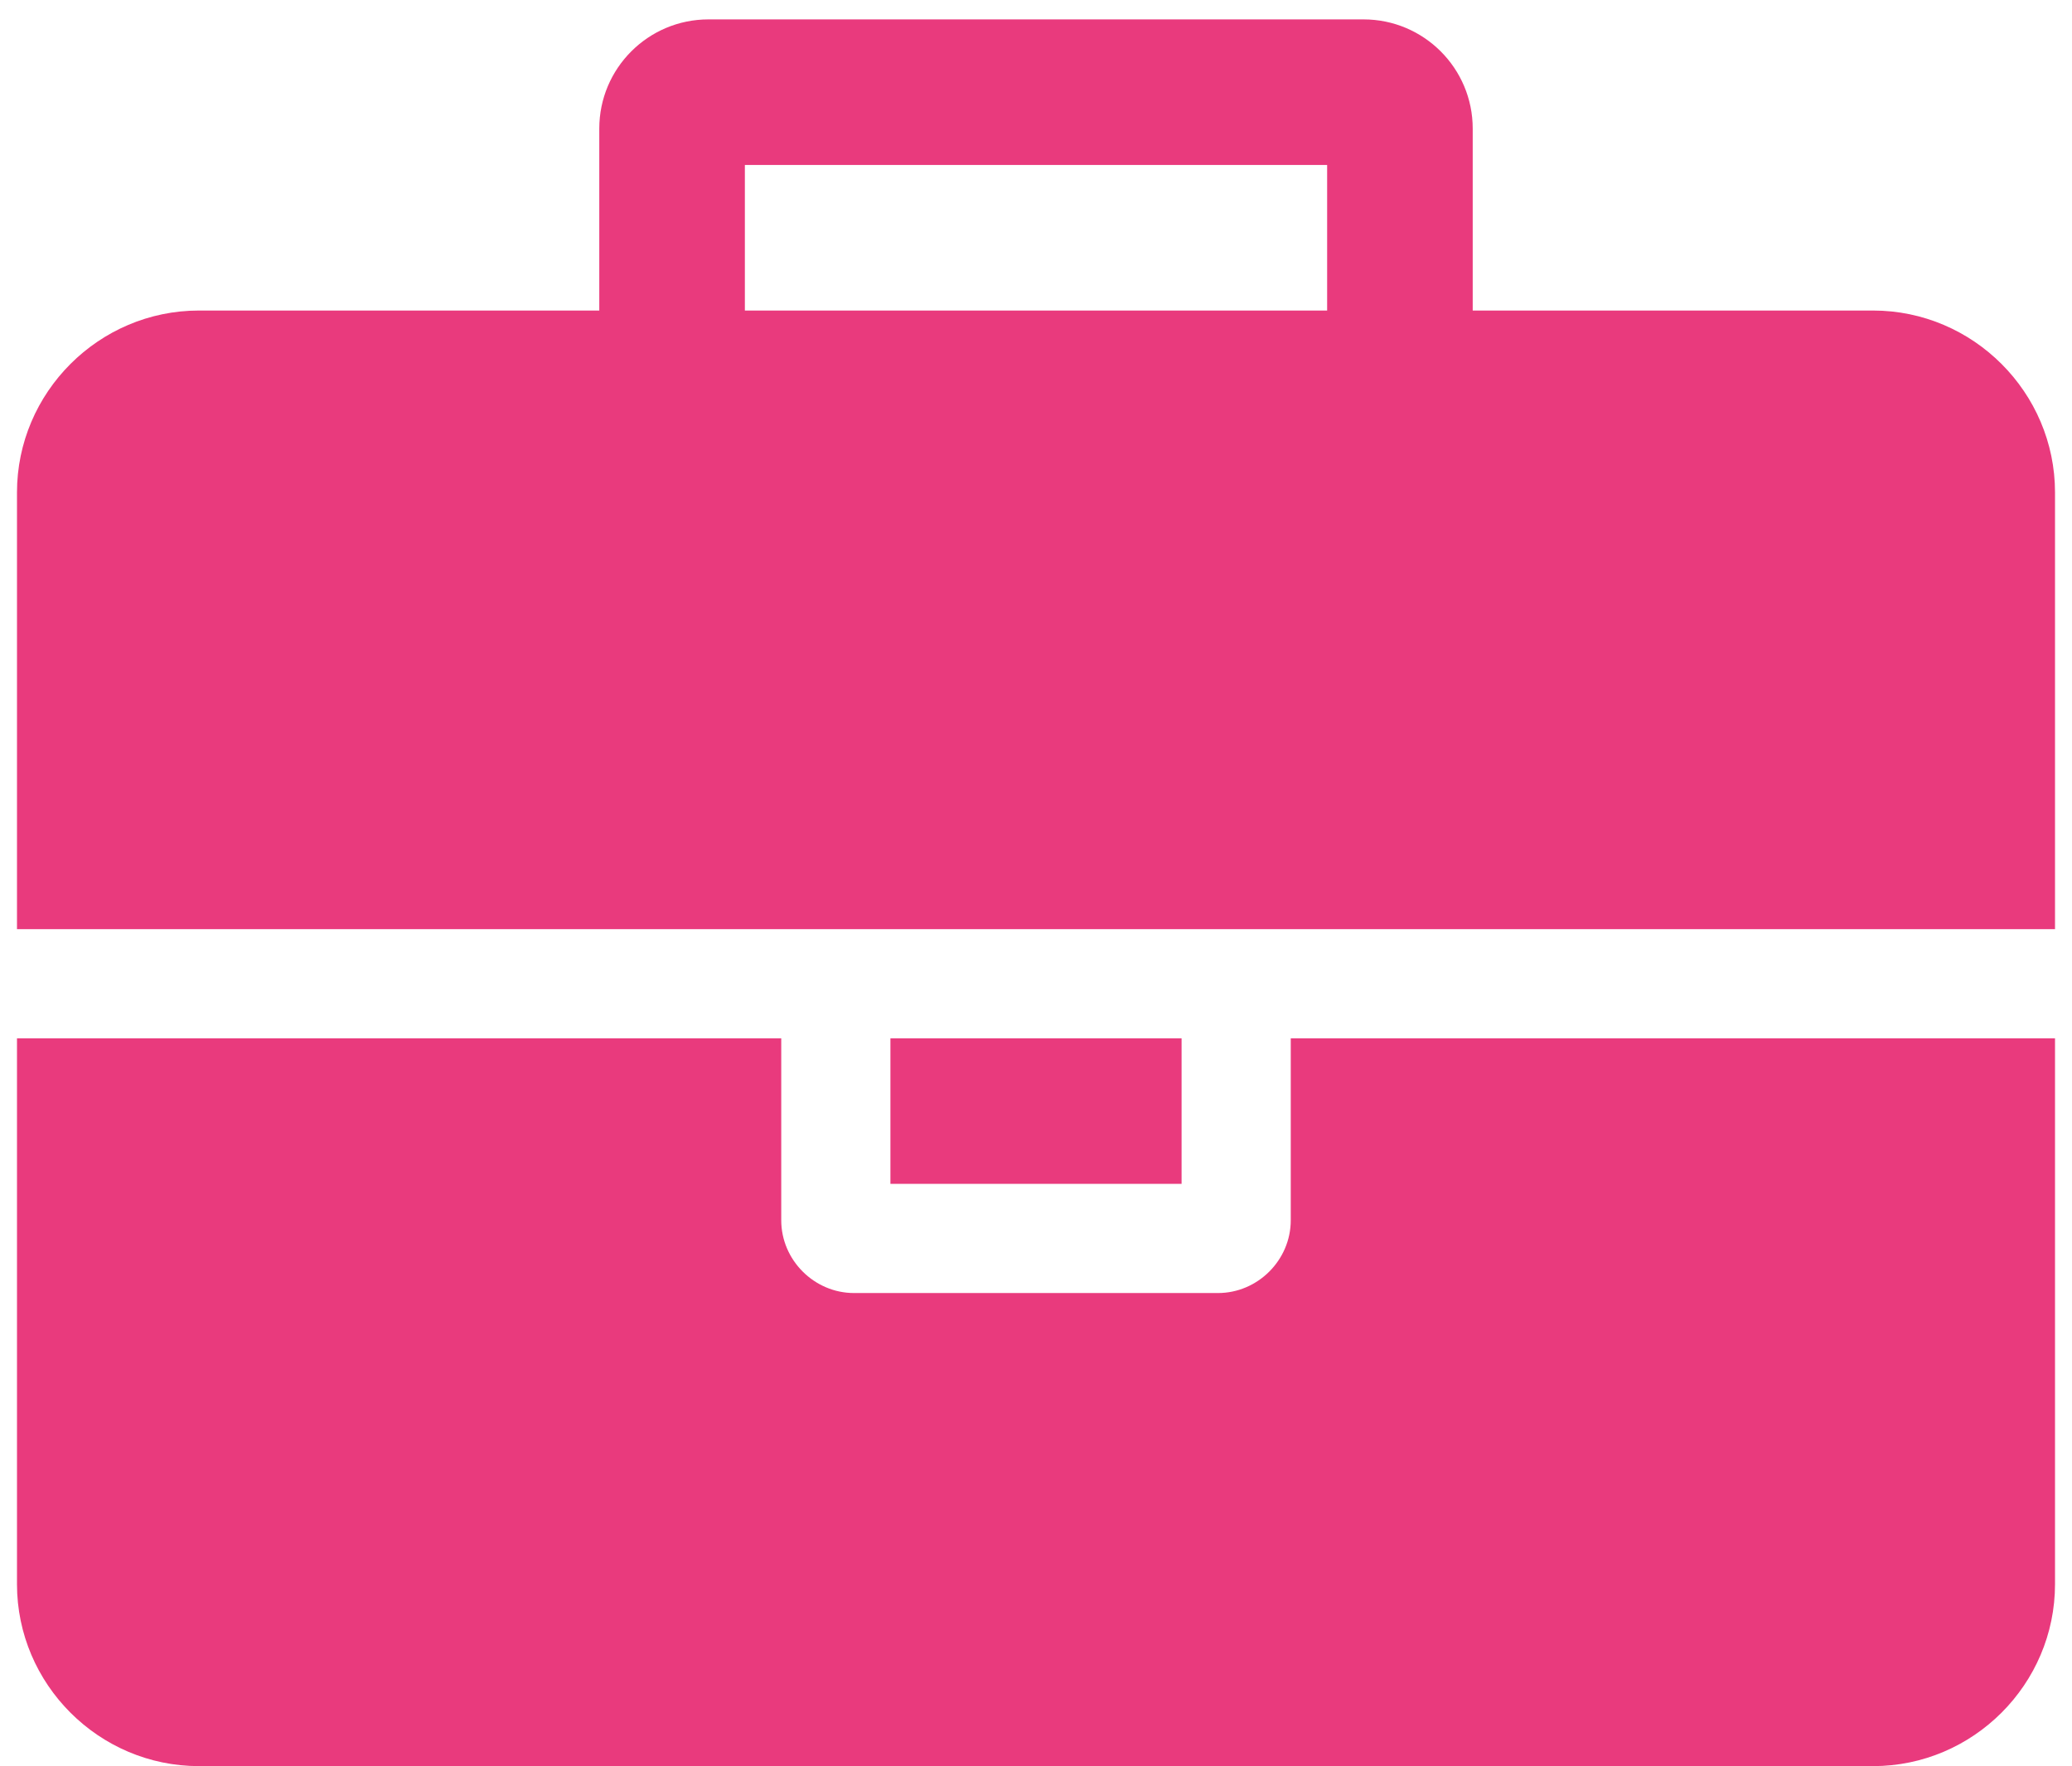 <svg width="61" height="52" viewBox="0 0 61 52" fill="none" xmlns="http://www.w3.org/2000/svg">
<path id="fa-briefcase" d="M21.929 9.143V4.857H39.071V9.143H21.929ZM60.5 30.571H38V35.929C38 37.1 37.029 38.071 35.857 38.071H25.143C23.971 38.071 23 37.1 23 35.929V30.571H0.5V46.643C0.5 49.589 2.911 52 5.857 52H55.143C58.089 52 60.5 49.589 60.5 46.643V30.571ZM34.786 30.571H26.214V34.857H34.786V30.571ZM60.5 14.5C60.5 11.554 58.089 9.143 55.143 9.143H43.357V3.786C43.357 2.011 41.917 0.571 40.143 0.571H20.857C19.083 0.571 17.643 2.011 17.643 3.786V9.143H5.857C2.911 9.143 0.5 11.554 0.5 14.5V27.357H60.5V14.5Z" fill="#E93A7D"/>
</svg>
